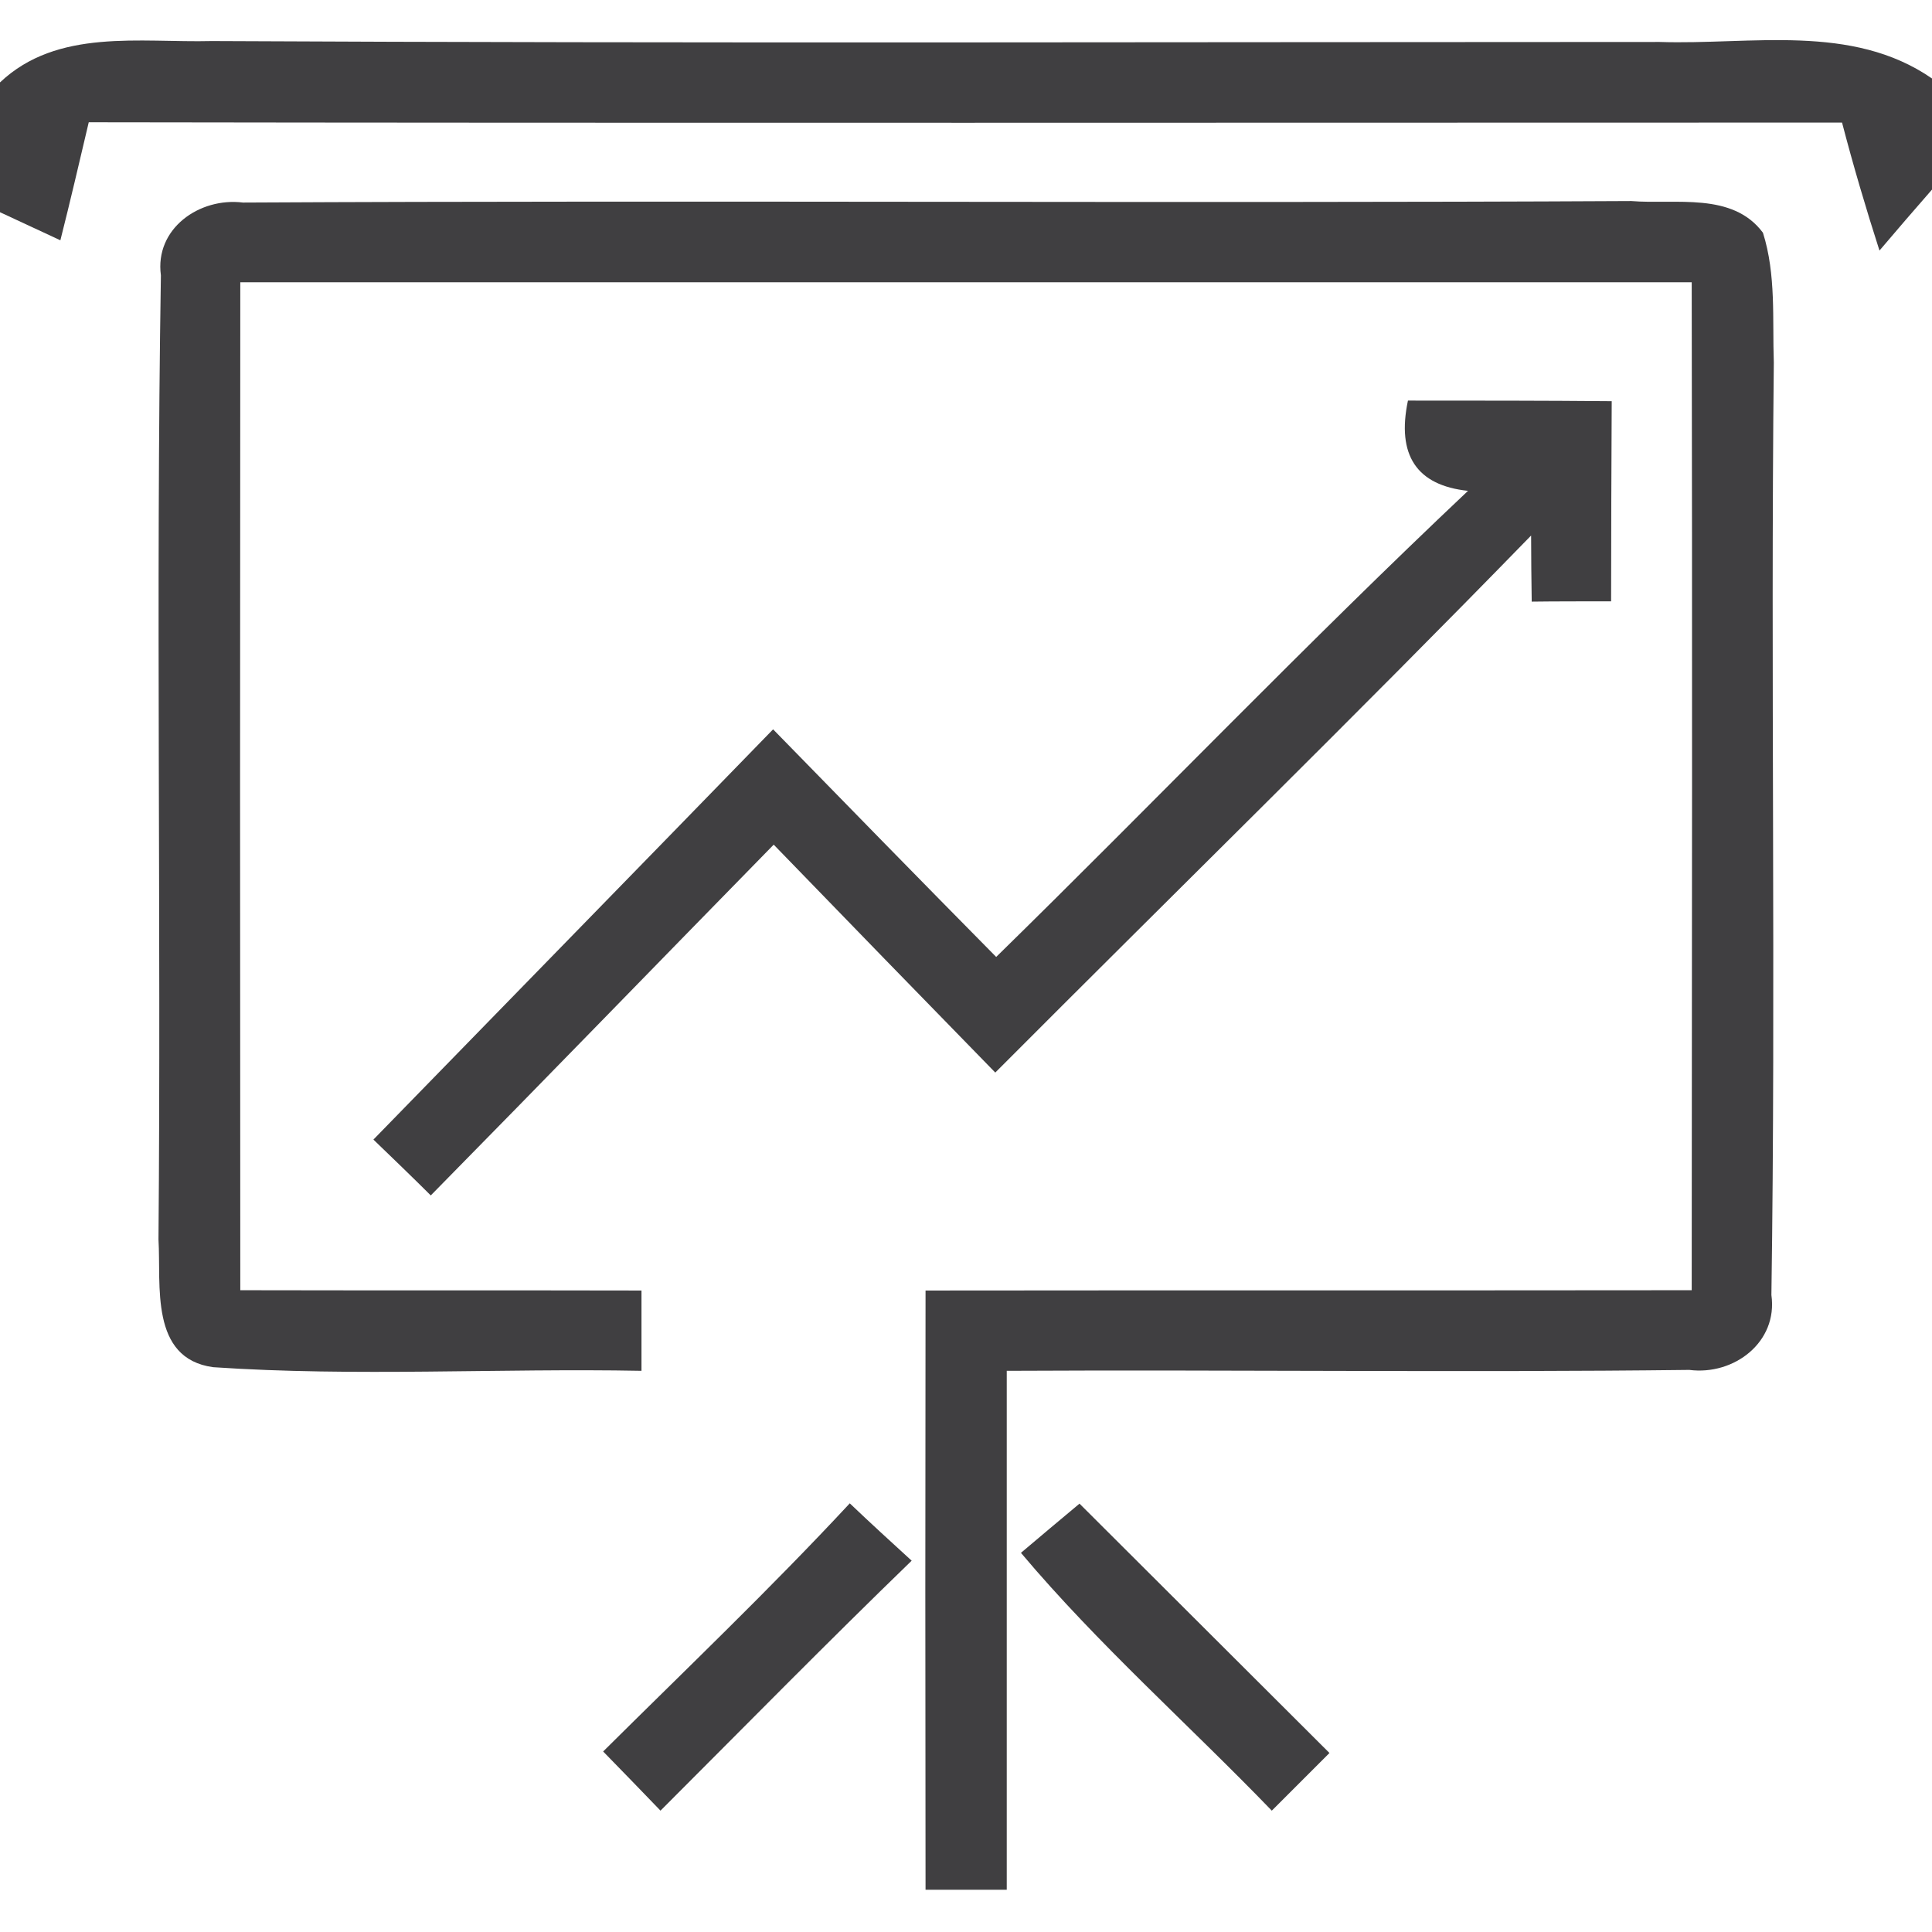 <?xml version="1.0" encoding="UTF-8" ?>
<!DOCTYPE svg PUBLIC "-//W3C//DTD SVG 1.1//EN" "http://www.w3.org/Graphics/SVG/1.1/DTD/svg11.dtd">
<svg width="64pt" height="64pt" viewBox="0 0 64 64" version="1.1" xmlns="http://www.w3.org/2000/svg">
<g id="#403f41fc">
<path fill="#403f41" opacity="1.00" d=" M 0.00 2.73 C 1.90 0.93 4.64 1.42 7.02 1.36 C 23.01 1.44 38.99 1.39 54.98 1.39 C 58.00 1.49 61.34 0.76 64.00 2.60 L 64.00 6.28 C 63.56 6.78 62.69 7.79 62.26 8.30 C 61.81 6.90 61.39 5.48 61.02 4.06 C 41.66 4.06 22.30 4.08 2.94 4.05 C 2.63 5.36 2.33 6.66 2.00 7.96 C 1.50 7.73 0.50 7.26 0.00 7.03 L 0.00 2.73 Z" />
<path fill="#403f41" opacity="1.00" d=" M 5.33 9.12 C 5.12 7.57 6.61 6.53 8.05 6.71 C 23.38 6.63 38.71 6.74 54.04 6.66 C 55.50 6.78 57.39 6.35 58.40 7.71 C 58.84 9.10 58.71 10.58 58.76 12.01 C 58.65 22.31 58.83 32.61 58.68 42.90 C 58.90 44.46 57.44 45.57 55.96 45.38 C 48.43 45.47 40.89 45.37 33.35 45.41 C 33.35 51.14 33.35 56.87 33.35 62.60 C 32.67 62.60 31.33 62.60 30.66 62.60 C 30.65 55.98 30.65 49.37 30.66 42.75 C 39.12 42.74 47.58 42.75 56.04 42.74 C 56.05 31.61 56.06 20.48 56.04 9.35 C 40.01 9.35 23.99 9.35 7.96 9.35 C 7.95 20.48 7.95 31.61 7.96 42.74 C 12.39 42.75 16.82 42.74 21.25 42.75 C 21.25 43.42 21.25 44.74 21.25 45.41 C 16.53 45.32 11.78 45.61 7.06 45.29 C 4.95 45.00 5.34 42.57 5.25 41.06 C 5.34 30.41 5.16 19.76 5.33 9.12 Z" />
<path fill="#403f41" opacity="1.00" d=" M 46.64 13.27 C 48.89 13.27 51.14 13.27 53.39 13.29 C 53.38 15.50 53.37 17.71 53.37 19.92 C 52.71 19.92 51.40 19.92 50.74 19.93 C 50.73 19.38 50.72 18.28 50.72 17.74 C 44.88 23.74 38.88 29.60 32.97 35.53 C 30.52 33.02 28.07 30.50 25.63 27.98 C 21.84 31.85 18.07 35.74 14.27 39.60 C 13.80 39.13 12.85 38.21 12.37 37.75 C 16.78 33.22 21.20 28.70 25.61 24.16 C 28.07 26.68 30.53 29.20 33.00 31.70 C 38.23 26.58 43.30 21.29 48.63 16.26 C 46.93 16.08 46.26 15.08 46.64 13.27 Z" />
<path fill="#403f41" opacity="1.00" d=" M 28.15 49.80 C 28.82 50.44 29.51 51.07 30.20 51.70 C 27.39 54.42 24.65 57.21 21.88 59.98 C 21.41 59.49 20.46 58.51 19.98 58.02 C 22.72 55.30 25.52 52.63 28.15 49.80 Z" />
<path fill="#403f41" opacity="1.00" d=" M 33.82 51.44 C 34.30 51.03 35.27 50.22 35.76 49.81 C 38.52 52.56 41.28 55.32 44.04 58.07 C 43.56 58.55 42.61 59.50 42.13 59.98 C 39.37 57.12 36.38 54.48 33.82 51.44 Z" />
</g>
</svg>
